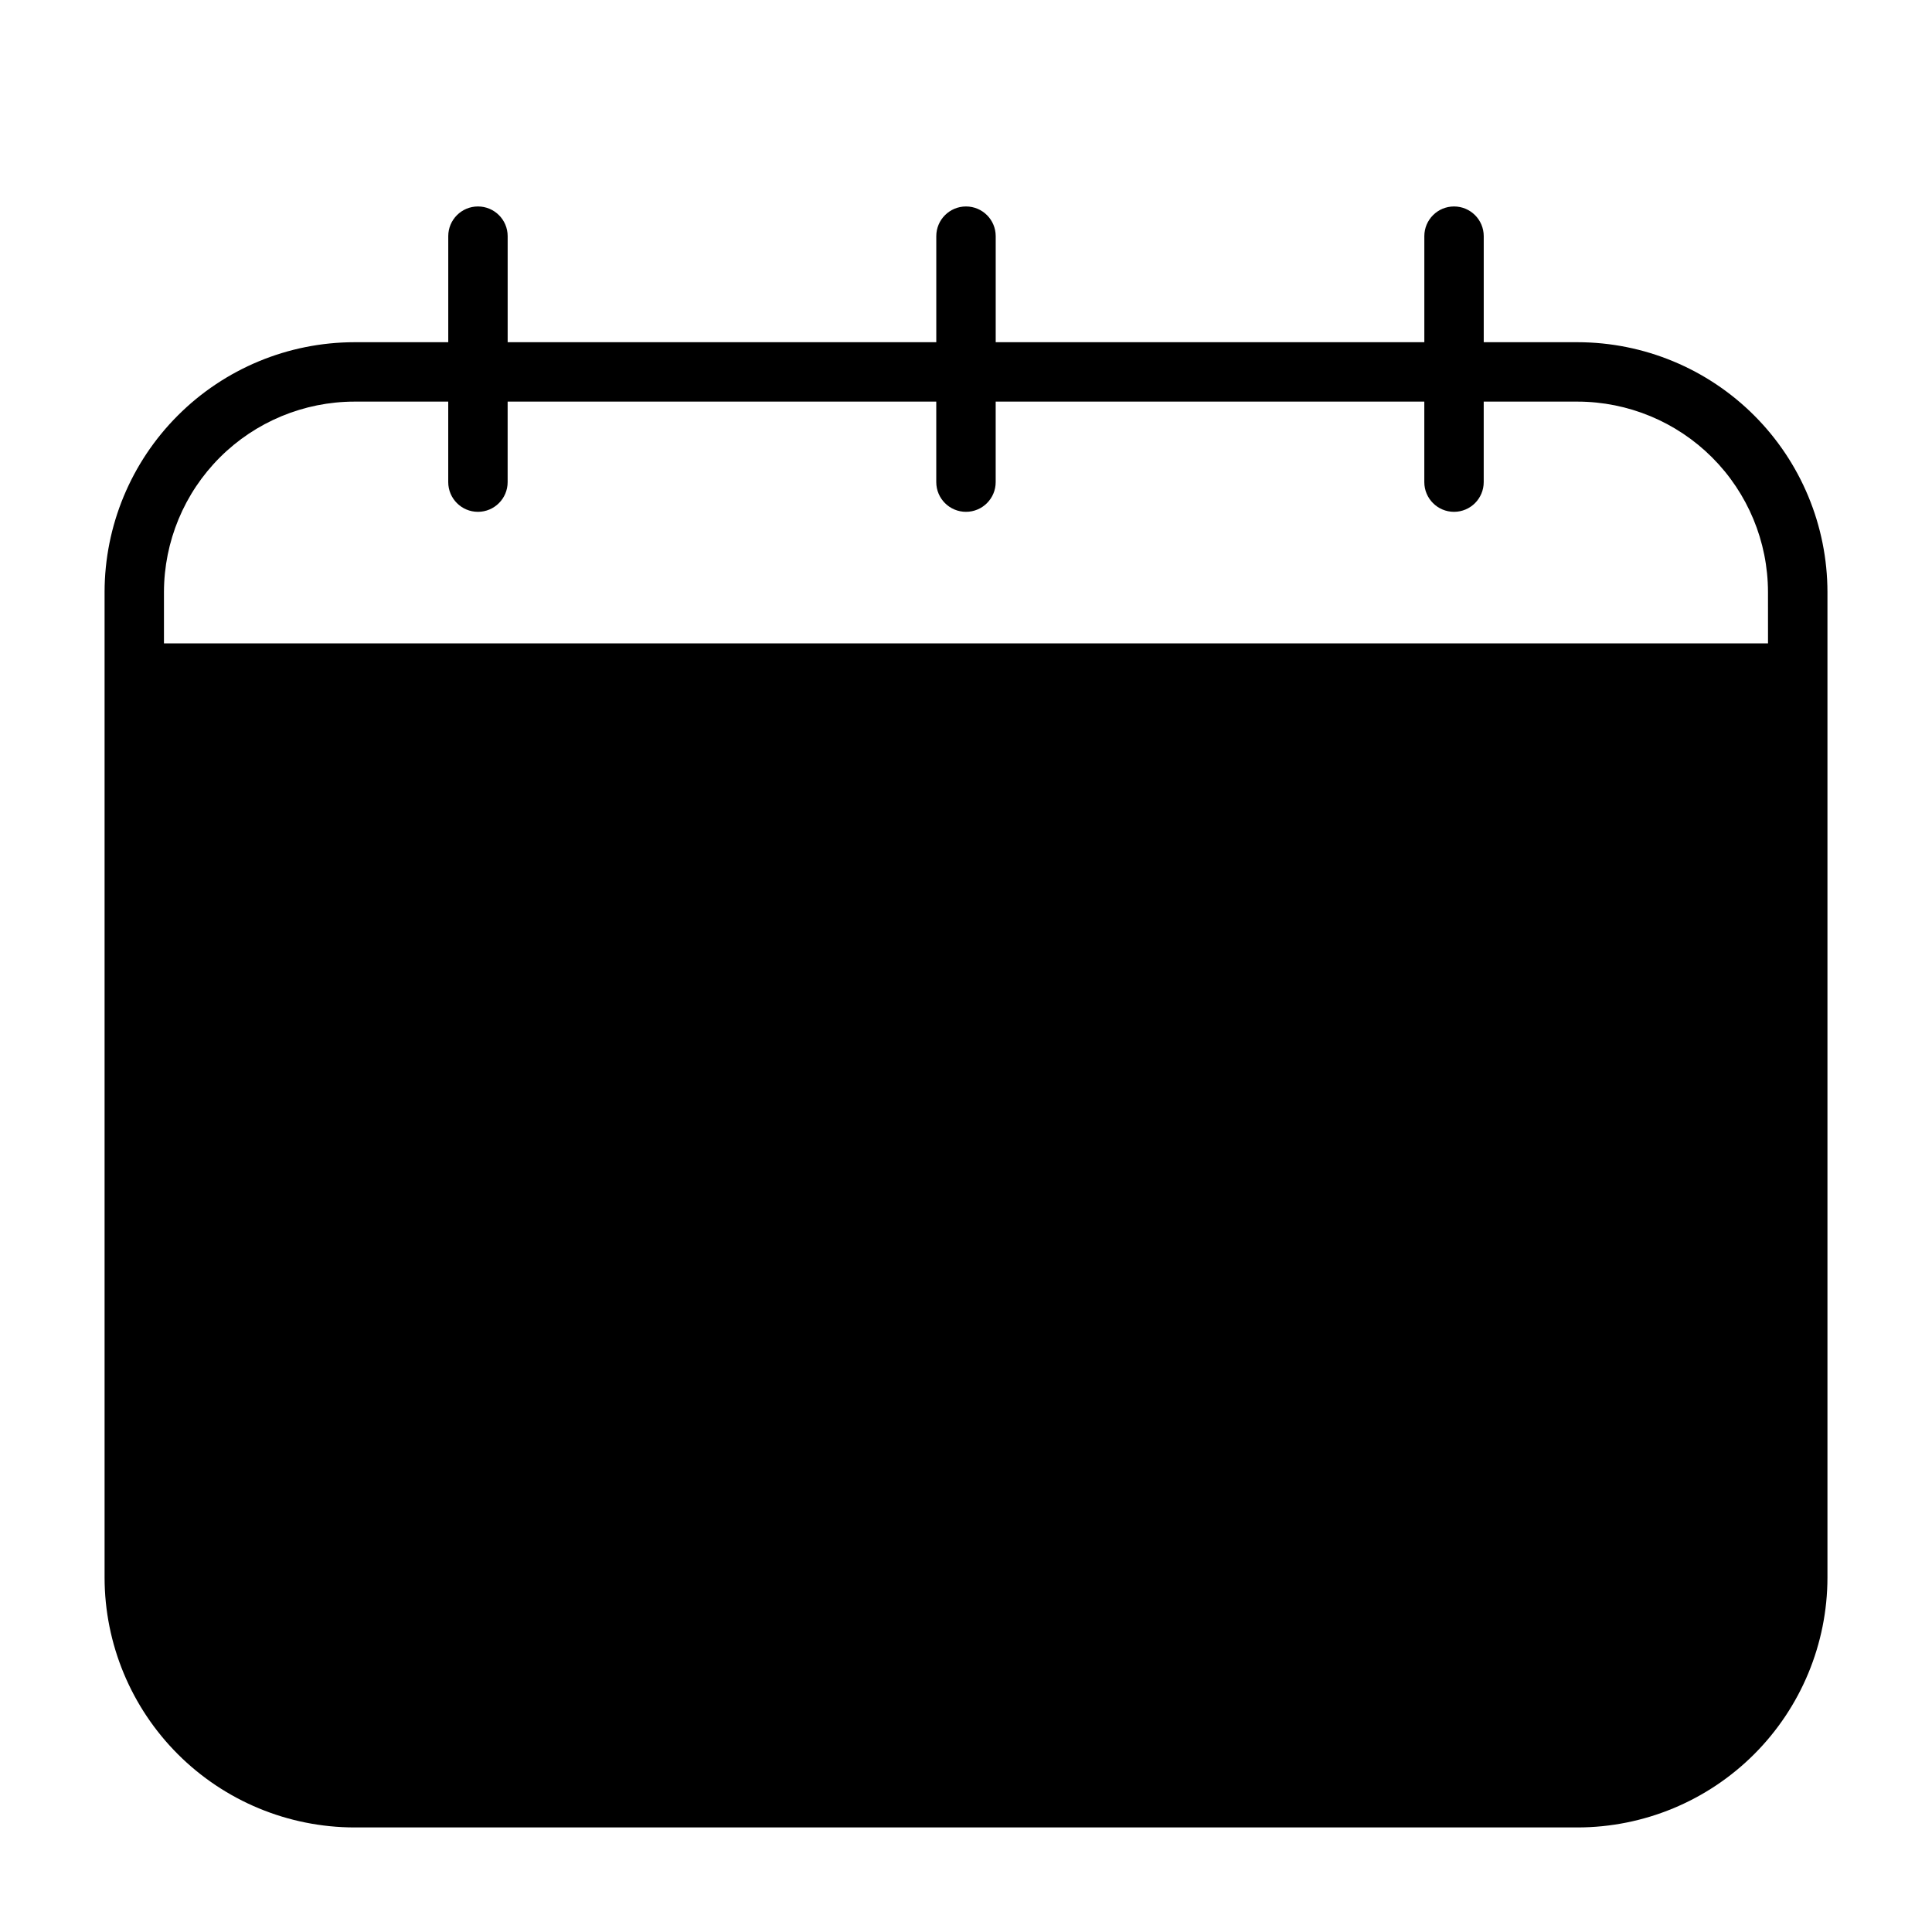 <?xml version="1.0" encoding="UTF-8"?>
<!-- Uploaded to: ICON Repo, www.svgrepo.com, Generator: ICON Repo Mixer Tools -->
<svg fill="#000000" width="800px" height="800px" version="1.1" viewBox="144 144 512 512" xmlns="http://www.w3.org/2000/svg">
 <path d="m562.08 234.69h-24.875v-28.105c0-4.348-3.523-7.871-7.871-7.871-4.348 0-7.871 3.523-7.871 7.871v28.105h-113.59v-28.105c0-4.348-3.523-7.871-7.871-7.871s-7.875 3.523-7.875 7.871v28.105h-113.59v-28.105c0-4.348-3.523-7.871-7.871-7.871s-7.871 3.523-7.871 7.871v28.105h-24.875c-17.551 0.02-34.379 7-46.789 19.414-12.414 12.41-19.395 29.234-19.414 46.789v261.19c0.02 17.555 7 34.379 19.414 46.793 12.41 12.41 29.238 19.391 46.789 19.414h324.17c17.555-0.023 34.379-7.004 46.793-19.414 12.41-12.414 19.391-29.238 19.414-46.793v-261.19c-0.023-17.555-7.004-34.379-19.414-46.789-12.414-12.414-29.238-19.395-46.793-19.414zm50.461 79.82h-425.09v-13.617c0.023-13.379 5.344-26.199 14.805-35.66 9.457-9.457 22.281-14.781 35.656-14.801h24.875v21.332c0 4.348 3.523 7.875 7.871 7.875s7.871-3.527 7.871-7.875v-21.332h113.59v21.332c0 4.348 3.527 7.875 7.875 7.875s7.871-3.527 7.871-7.875v-21.332h113.59v21.332c0 4.348 3.523 7.875 7.871 7.875 4.348 0 7.871-3.527 7.871-7.875v-21.332h24.875c13.379 0.02 26.199 5.344 35.66 14.801 9.457 9.461 14.781 22.281 14.801 35.66z"/>
</svg>